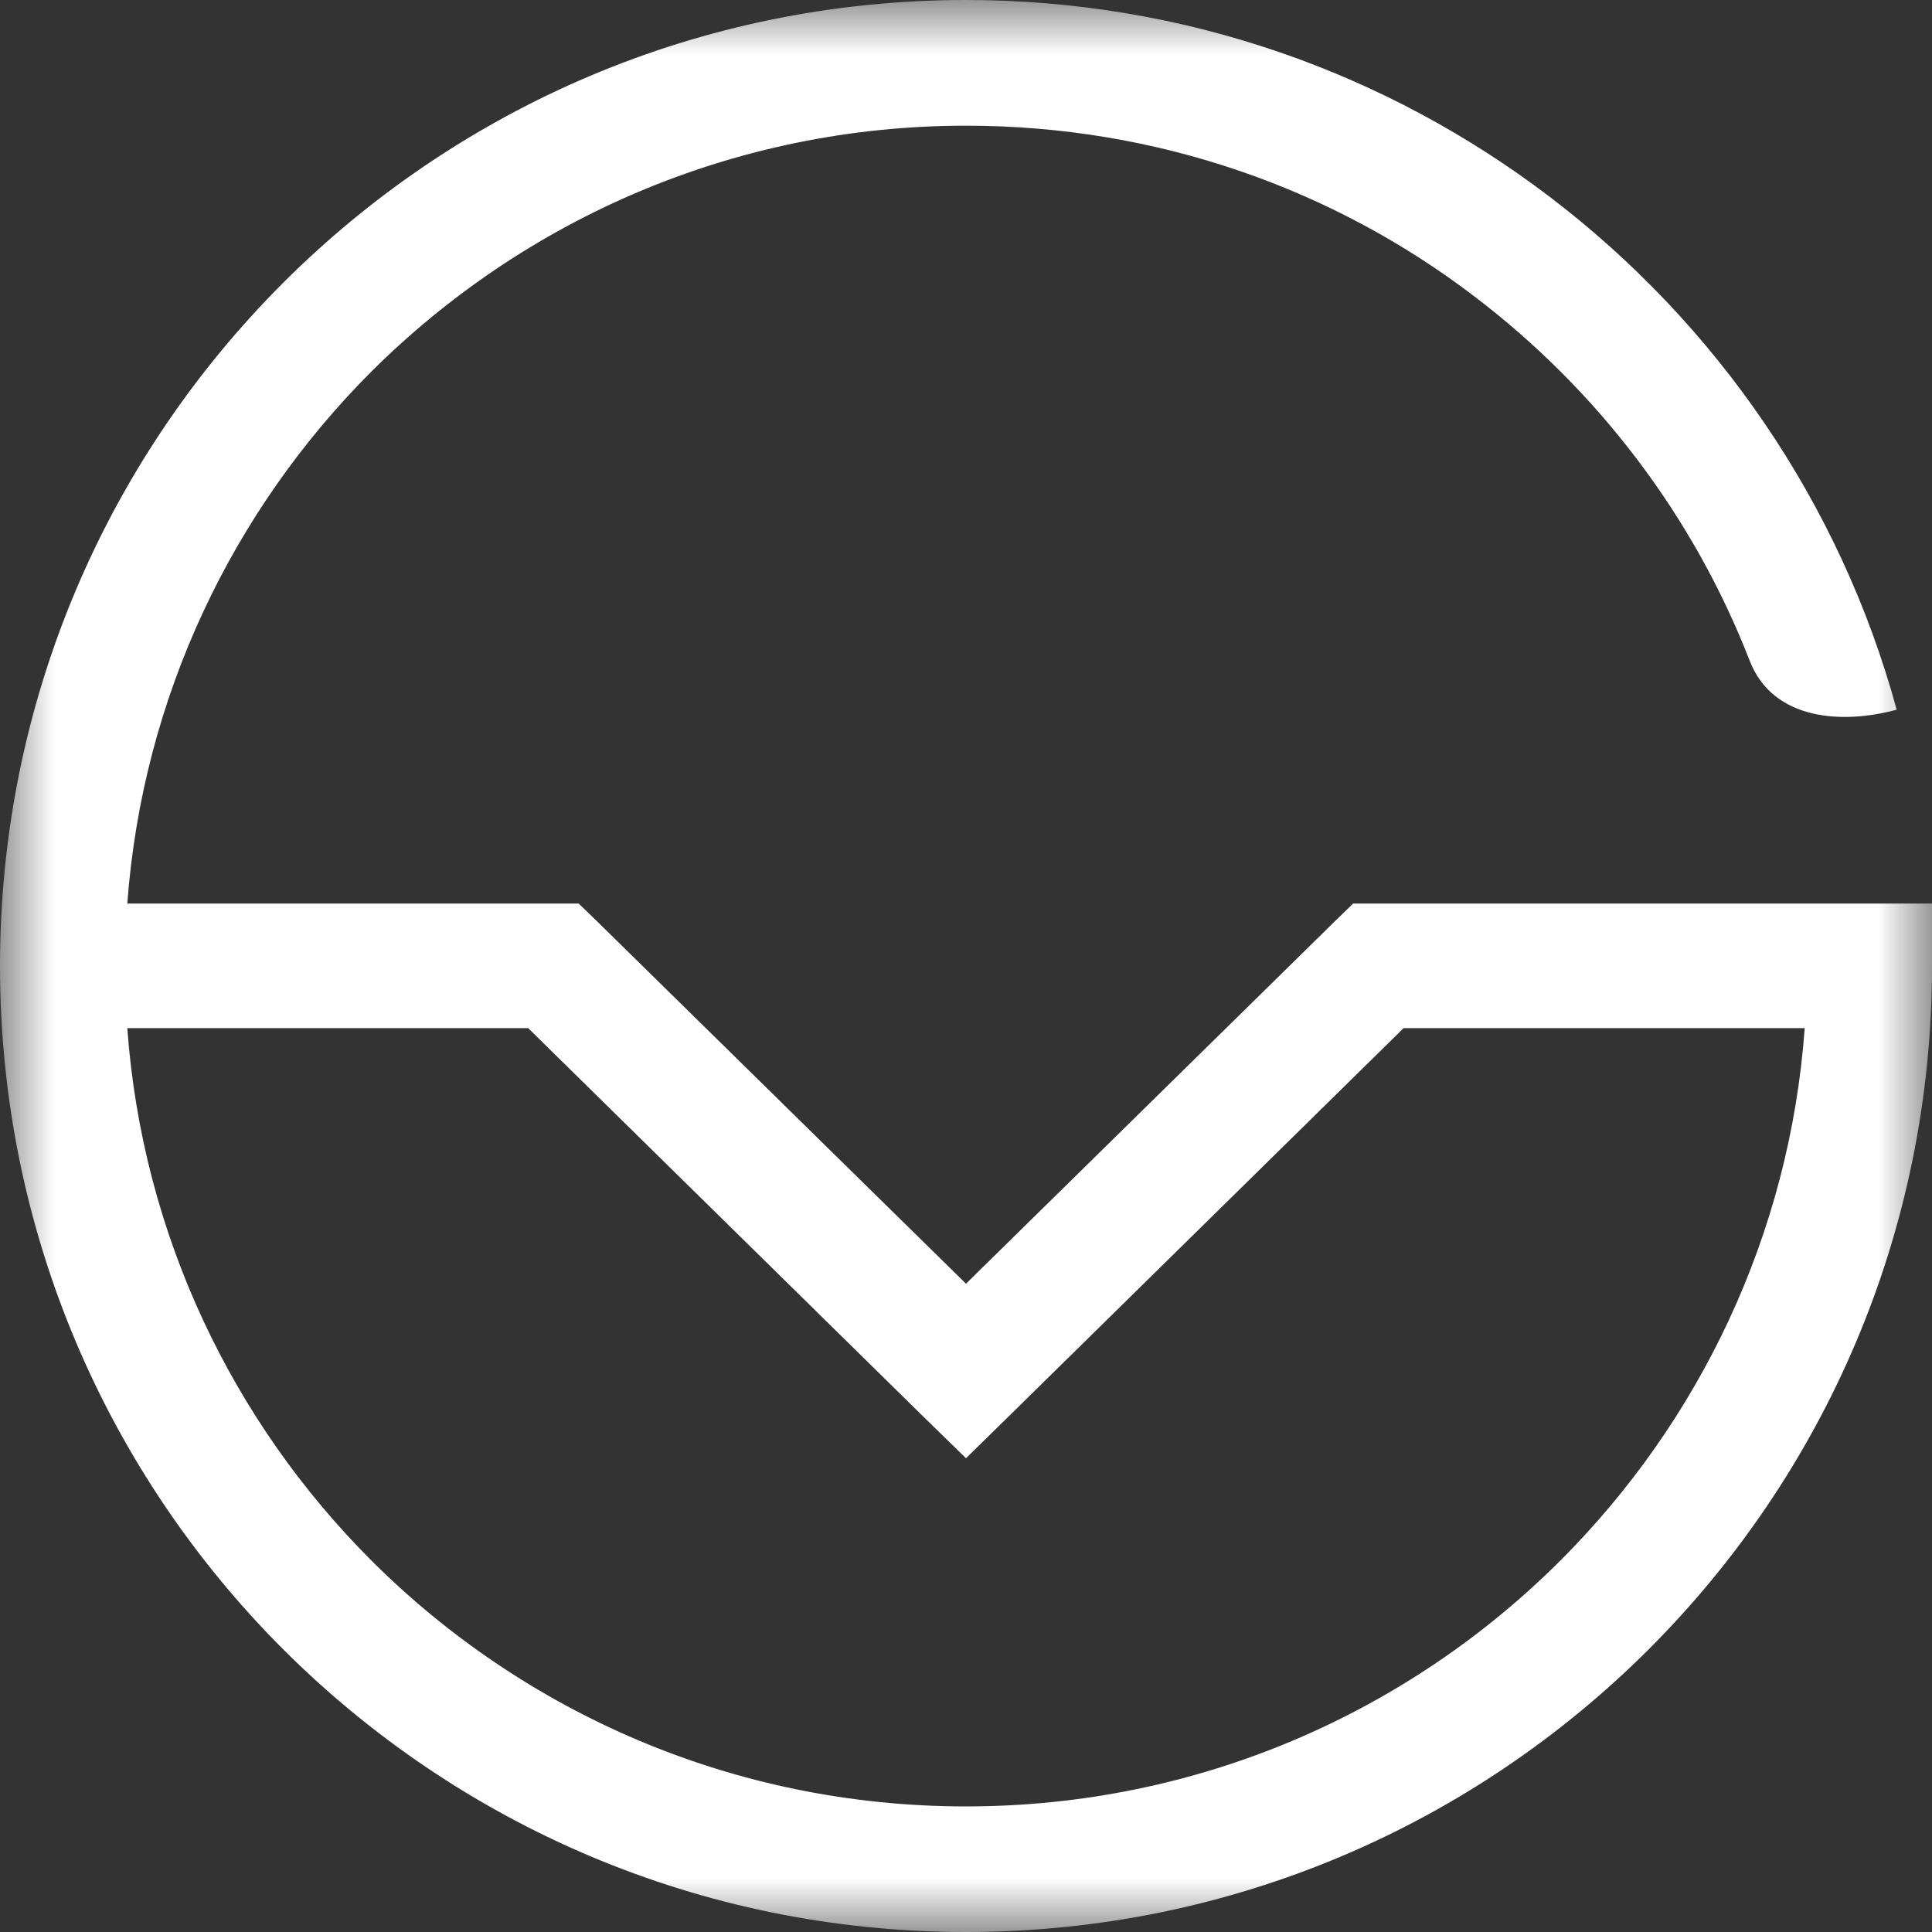 <svg xmlns="http://www.w3.org/2000/svg" width="18" height="18" viewBox="0 0 18 18" fill="none">
<rect x="0" y="0" width="18" height="18" fill="#333333" stroke="none"/>
<mask id="mask0_14_9145" style="mask-type: luminance" maskUnits="userSpaceOnUse" x="0" y="0" width="18" height="18">
<path d="M0 0H18V18H0V0Z" fill="white"/>
</mask>
<g mask="url(#mask0_14_9145)">
<path d="M4.921 9.579H1.186C1.326 11.508 2.169 13.246 3.458 14.537C4.877 15.954 6.835 16.83 9 16.83C11.164 16.83 13.122 15.954 14.54 14.537C15.83 13.246 16.674 11.508 16.814 9.579H13.077L9.407 13.187L9 13.586L8.591 13.187L4.921 9.579ZM1.186 8.418H5.391L5.564 8.585L9 11.96L12.435 8.585L12.607 8.418H18V9C18 11.485 16.993 13.734 15.363 15.364C13.734 16.993 11.484 18 9 18C6.515 18 4.266 16.993 2.636 15.364C1.007 13.734 0 11.485 0 9C0 6.515 1.007 4.266 2.636 2.637C4.266 1.007 6.515 0 9 0C11.044 0 12.93 0.684 14.444 1.838C15.99 3.017 17.144 4.681 17.671 6.612C17.176 6.747 16.521 6.719 16.302 6.157C15.775 4.801 14.88 3.632 13.741 2.765C12.427 1.761 10.784 1.171 9 1.171C6.835 1.171 4.877 2.05 3.458 3.464C2.173 4.751 1.329 6.487 1.186 8.418Z" fill="white"/>
</g>
</svg>